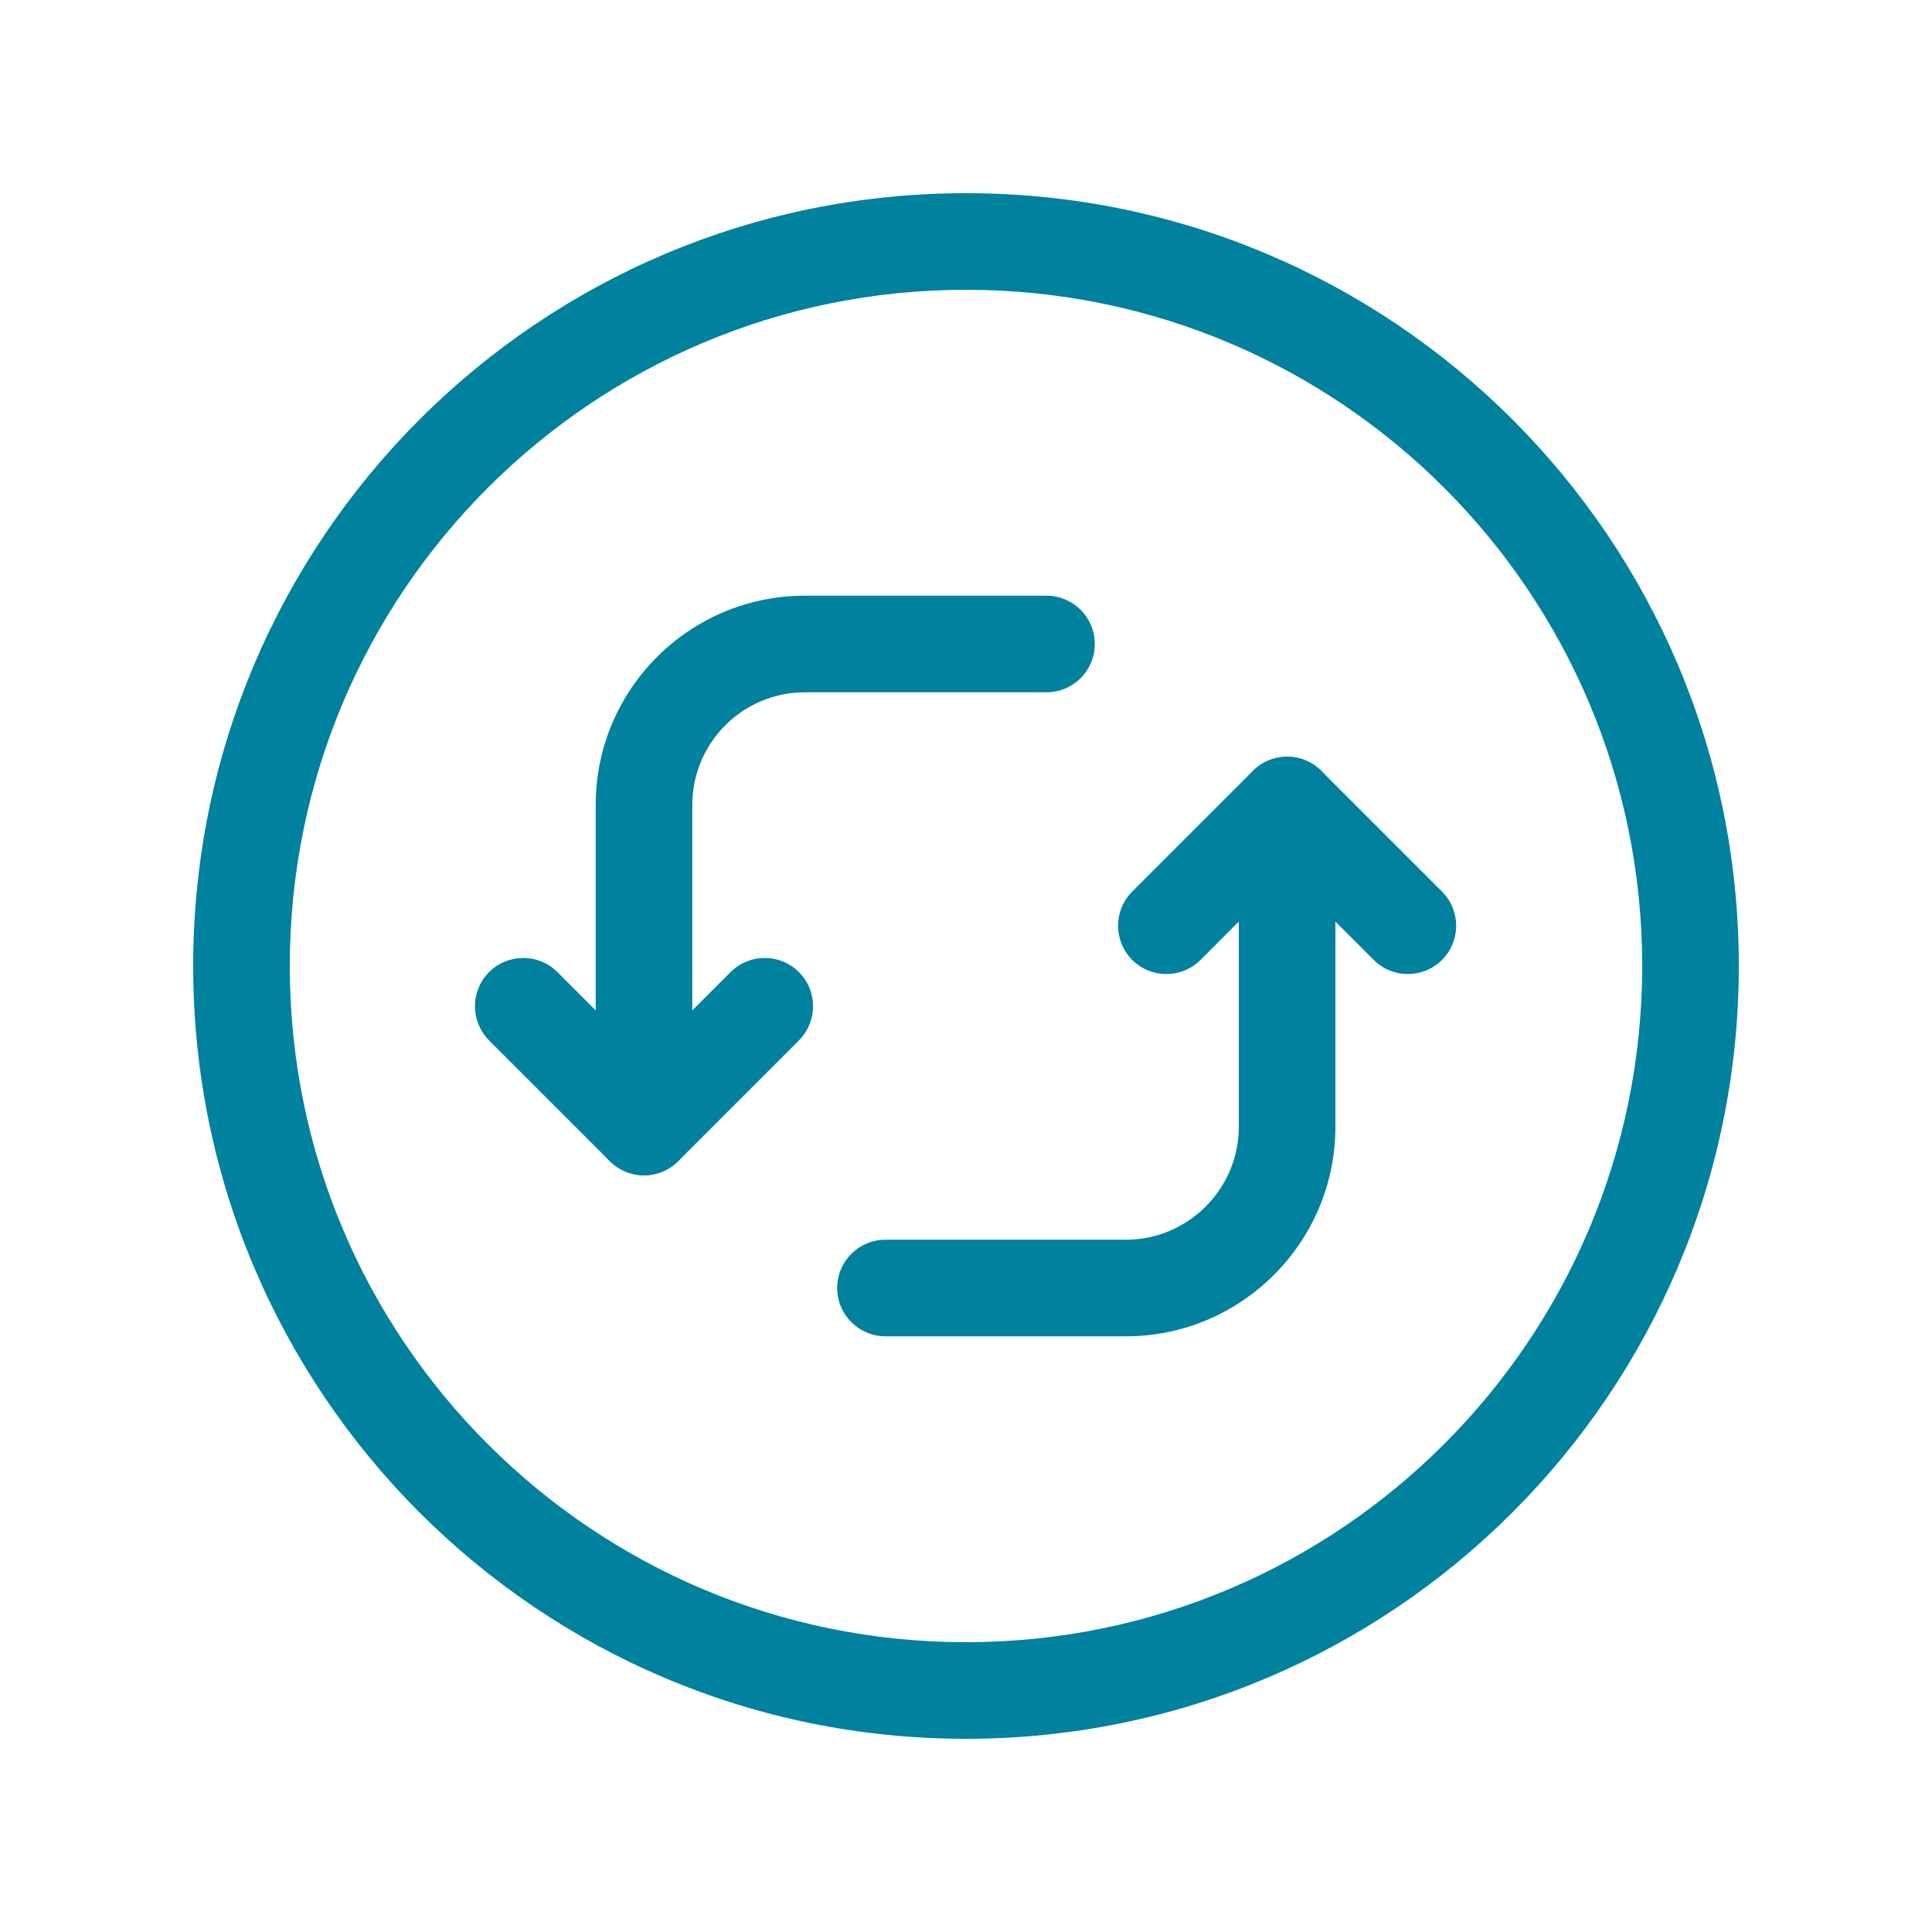 <svg xmlns="http://www.w3.org/2000/svg" width="60px" height="60px" viewBox="0 0 60 60" fill="none" aria-hidden="true"><defs><linearGradient class="cerosgradient" data-cerosgradient="true" id="CerosGradient_ida76c3294d" gradientUnits="userSpaceOnUse" x1="50%" y1="100%" x2="50%" y2="0%"><stop offset="0%" stop-color="#d1d1d1"/><stop offset="100%" stop-color="#d1d1d1"/></linearGradient><linearGradient/></defs>
<path fill-rule="evenodd" clip-rule="evenodd" d="M29.995 9C18.401 9 9 18.401 9 29.995V30.005C9 41.599 18.401 51 29.995 51C41.597 51 51 41.597 51 29.995C51 18.401 41.599 9 30.005 9H29.995ZM54 29.995C54 16.744 43.256 6 30.005 6H29.995C16.744 6 6 16.744 6 29.995V30.005C6 43.256 16.744 54 29.995 54C43.253 54 54 43.253 54 29.995Z" fill="#00819D"/>
<path fill-rule="evenodd" clip-rule="evenodd" d="M38.912 23.939C39.498 23.354 40.447 23.354 41.033 23.939L44.783 27.689C45.369 28.275 45.369 29.225 44.783 29.811C44.197 30.396 43.248 30.396 42.662 29.811L39.972 27.121L37.283 29.811C36.697 30.396 35.748 30.396 35.162 29.811C34.576 29.225 34.576 28.275 35.162 27.689L38.912 23.939Z" fill="#00819D"/>
<path fill-rule="evenodd" clip-rule="evenodd" d="M15.189 30.189C15.775 29.604 16.725 29.604 17.311 30.189L20 32.879L22.689 30.189C23.275 29.604 24.225 29.604 24.811 30.189C25.396 30.775 25.396 31.725 24.811 32.311L21.061 36.061C20.779 36.342 20.398 36.5 20 36.5C19.602 36.5 19.221 36.342 18.939 36.061L15.189 32.311C14.604 31.725 14.604 30.775 15.189 30.189Z" fill="#00819D"/>
<path fill-rule="evenodd" clip-rule="evenodd" d="M25 21.5C23.066 21.5 21.5 23.066 21.5 25V35C21.5 35.828 20.828 36.5 20 36.5C19.172 36.5 18.5 35.828 18.5 35V25C18.5 21.409 21.409 18.5 25 18.5H32.5C33.328 18.5 34 19.172 34 20C34 20.828 33.328 21.5 32.5 21.5H25Z" fill="#00819D"/>
<path fill-rule="evenodd" clip-rule="evenodd" d="M39.972 23.5C40.801 23.5 41.472 24.172 41.472 25V35C41.472 38.578 38.551 41.5 34.972 41.5H27.5C26.672 41.5 26 40.828 26 40C26 39.172 26.672 38.5 27.5 38.5H34.972C36.894 38.5 38.472 36.922 38.472 35V25C38.472 24.172 39.144 23.5 39.972 23.5Z" fill="#00819D"/>
</svg>